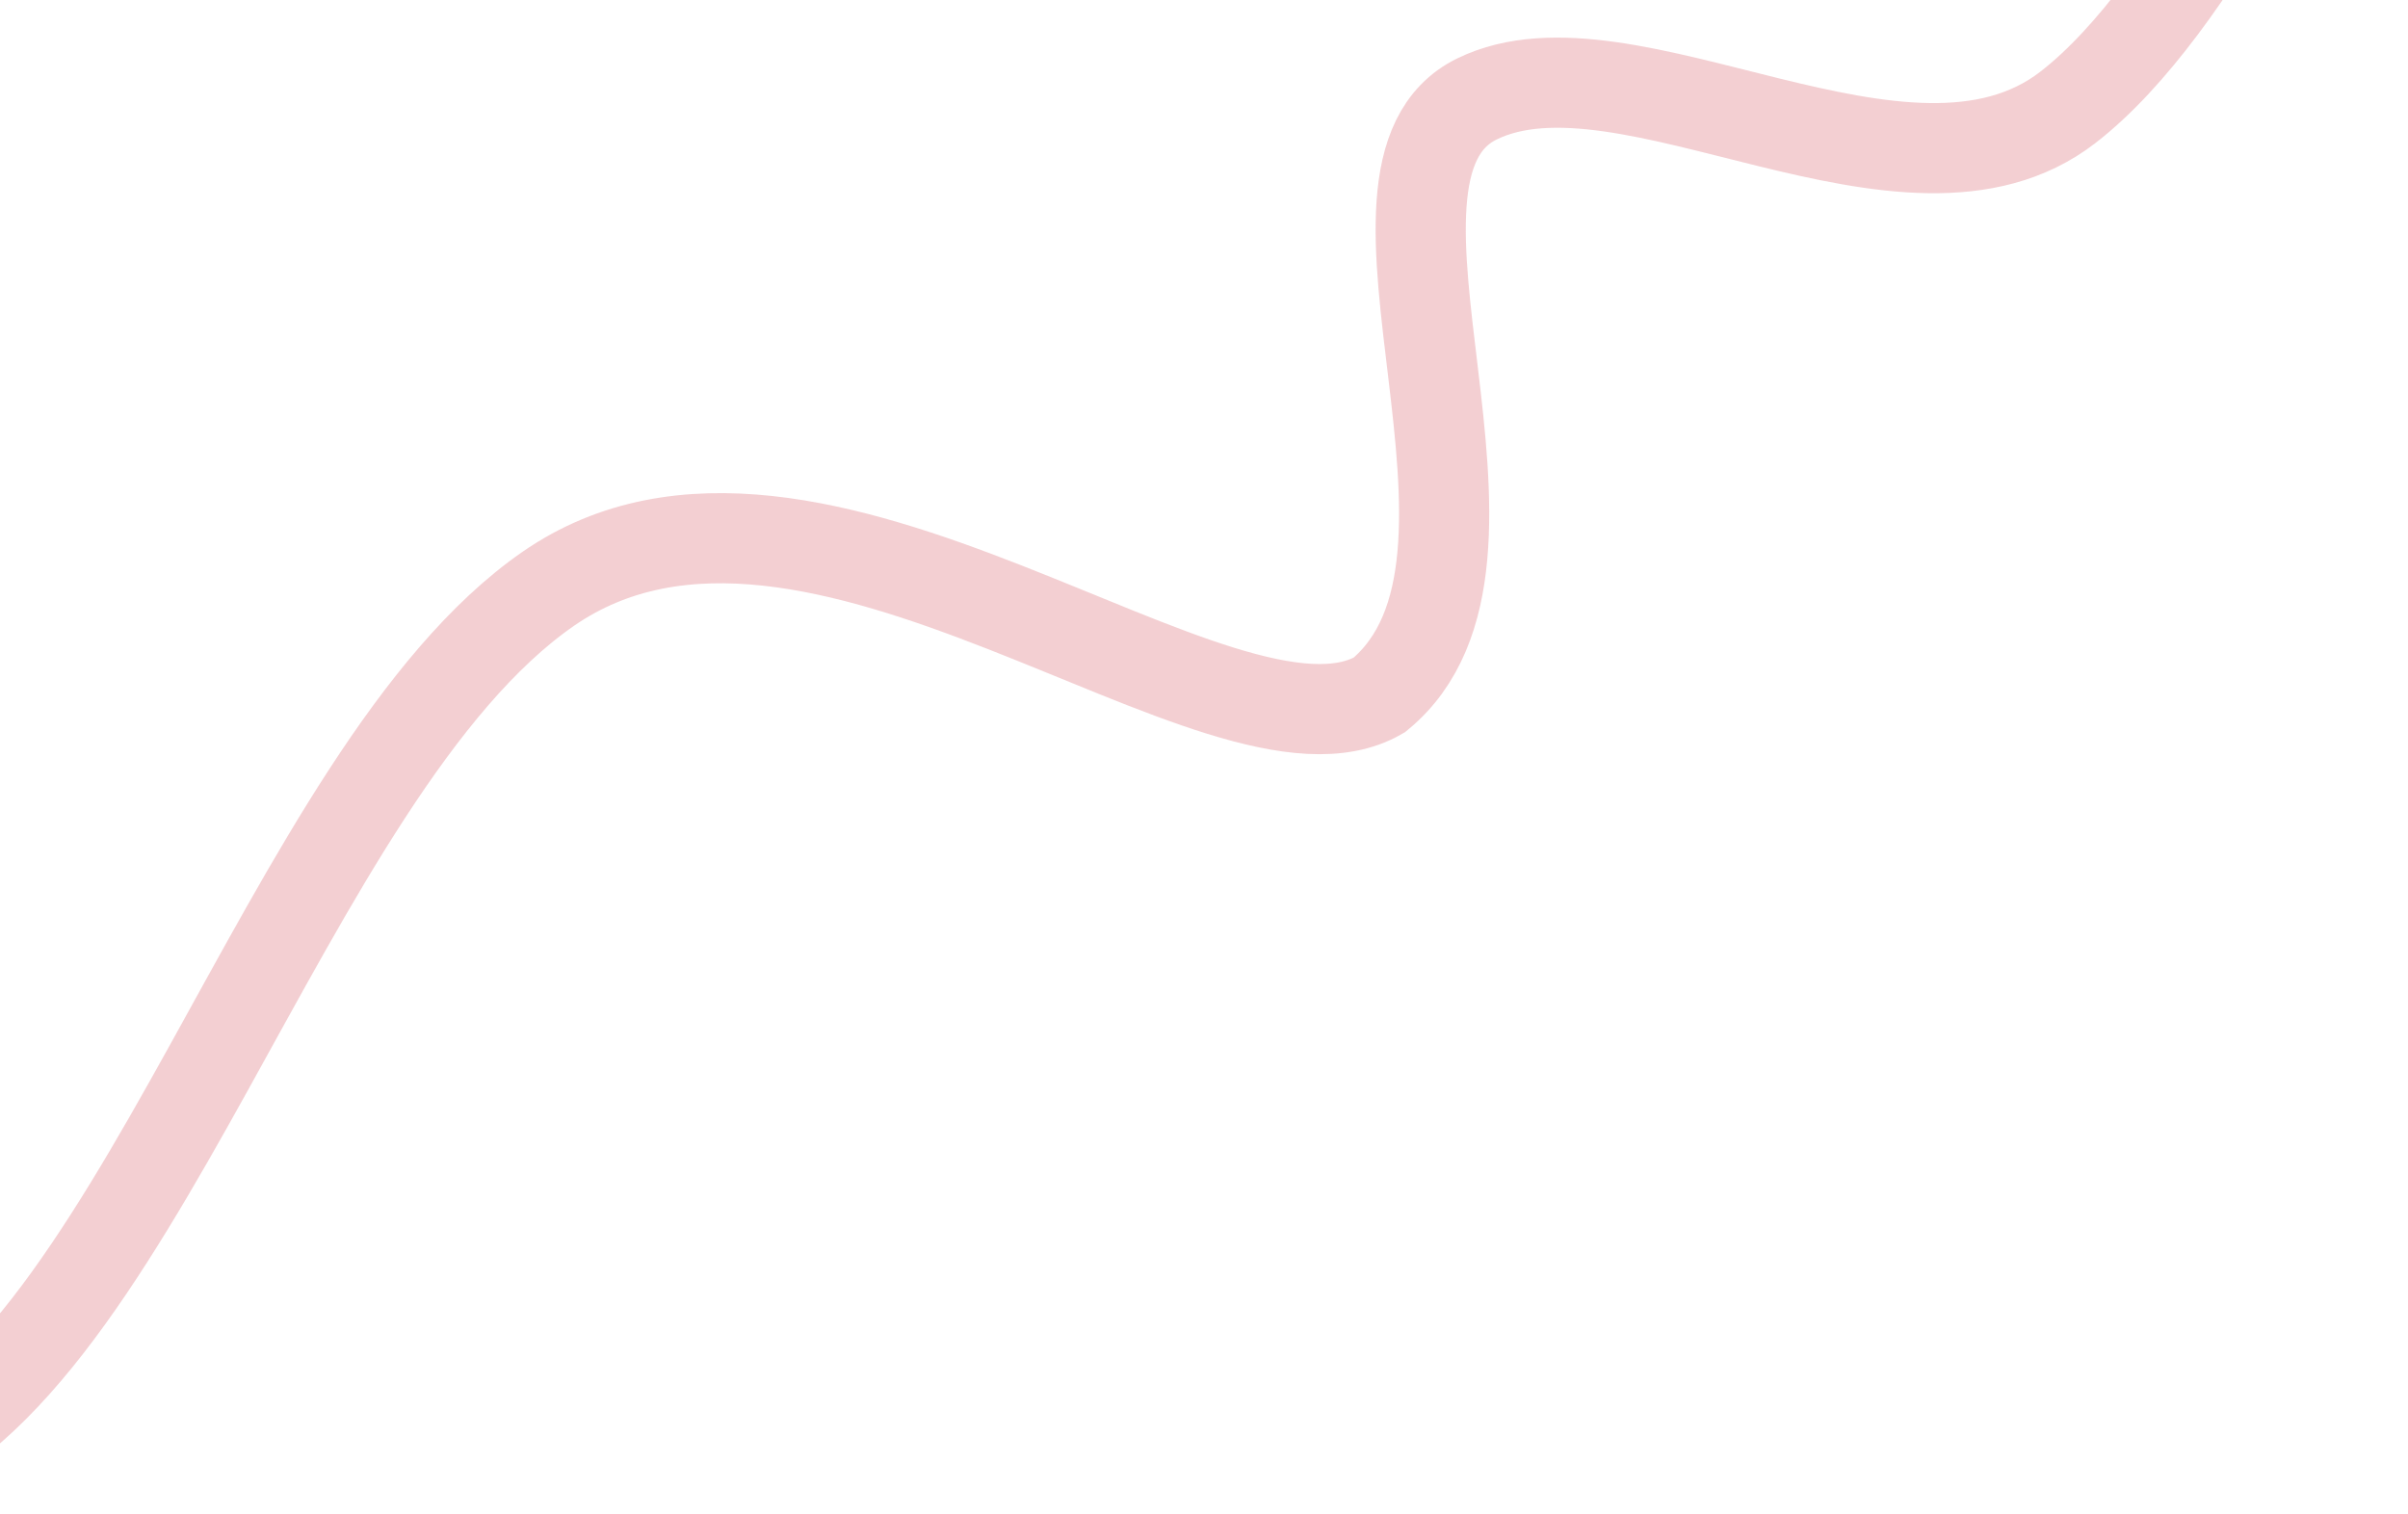 <svg width="1469" height="924" viewBox="0 0 1469 924" fill="none" xmlns="http://www.w3.org/2000/svg">
<path d="M-81.904 896.594C81.111 850.161 172.912 471.253 334.337 359.323C495.763 247.393 745.992 479.157 841.417 424.026C941.066 342.013 809.666 104.951 901.105 60.325C992.543 15.699 1163.48 141.137 1261.39 65.602C1339.71 5.173 1415.1 -155.311 1443 -228" stroke="#C6121E" stroke-opacity="0.2" stroke-width="55"/>
</svg>
